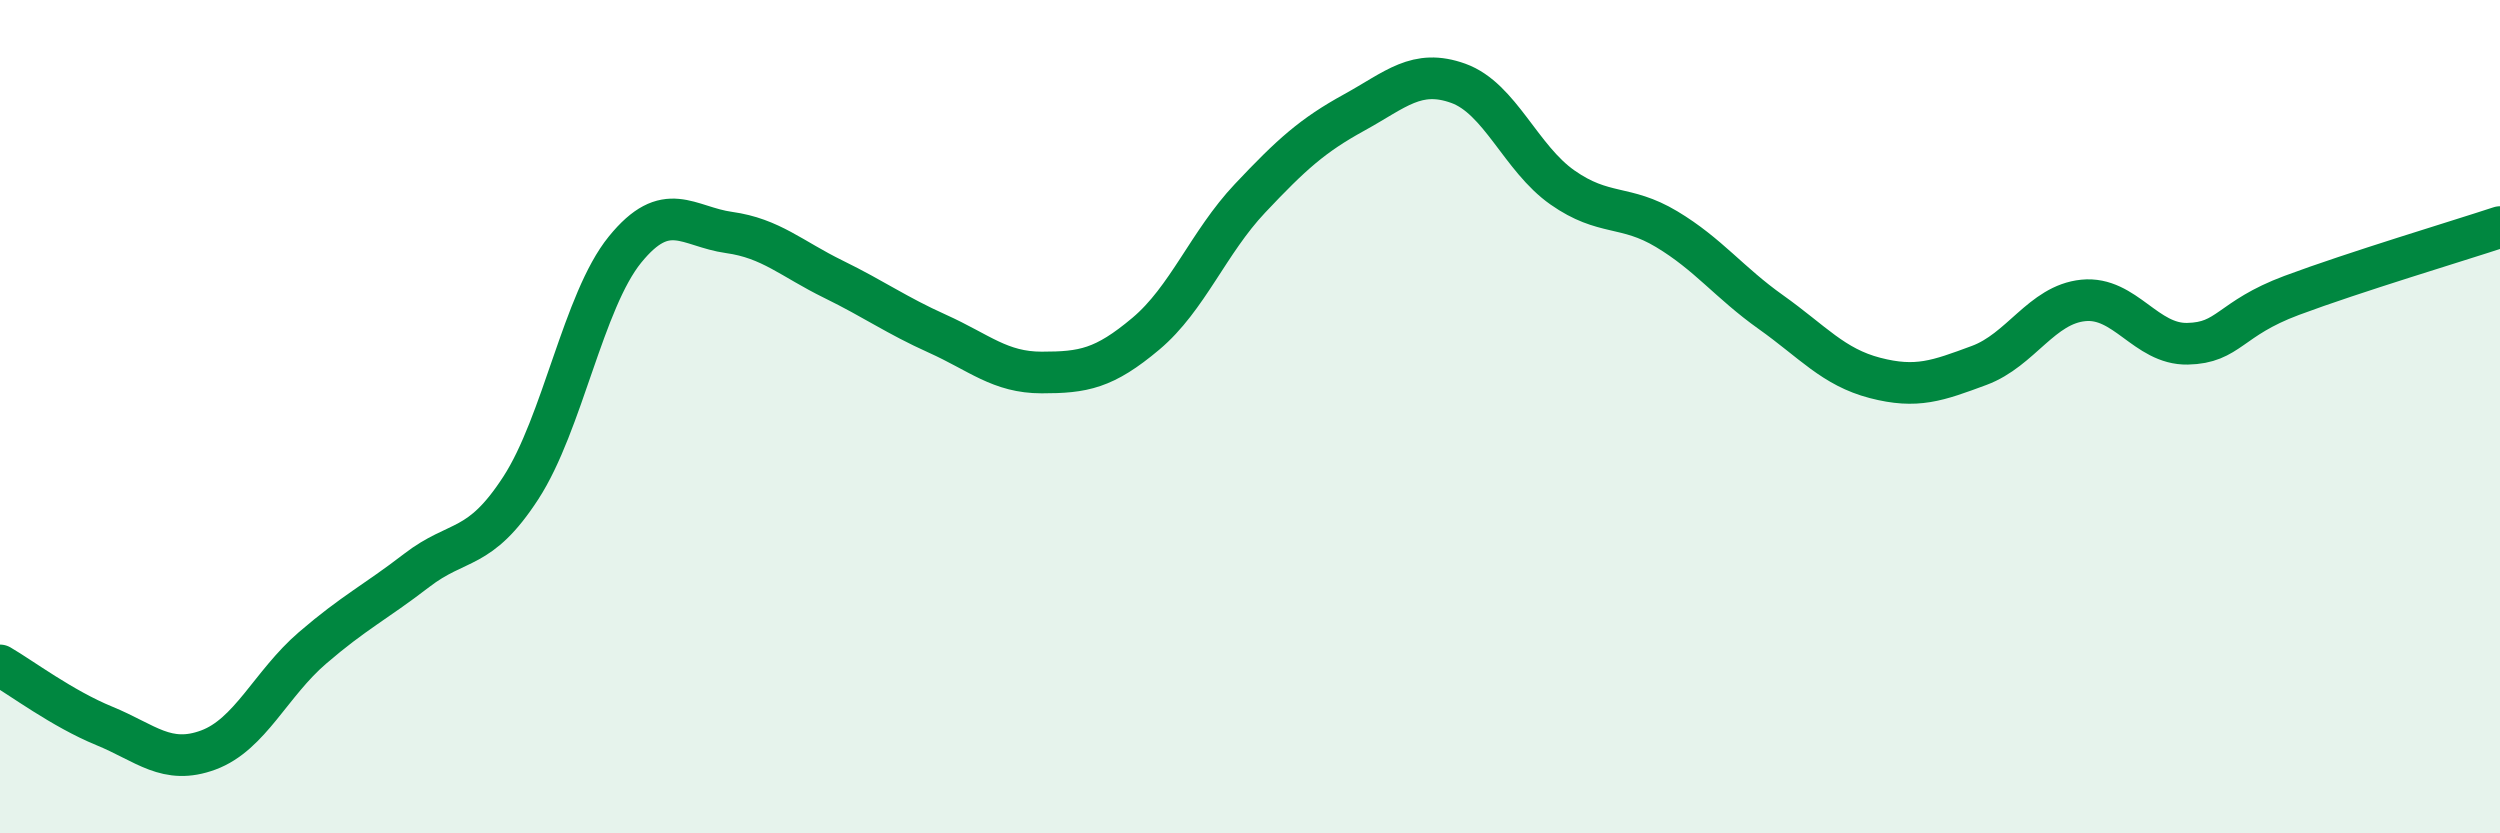 
    <svg width="60" height="20" viewBox="0 0 60 20" xmlns="http://www.w3.org/2000/svg">
      <path
        d="M 0,15.97 C 0.5,16.26 1.5,17.01 2.5,17.42 C 3.5,17.83 4,18.37 5,18 C 6,17.63 6.5,16.41 7.5,15.55 C 8.5,14.69 9,14.46 10,13.69 C 11,12.92 11.5,13.25 12.5,11.71 C 13.5,10.17 14,7.22 15,5.99 C 16,4.76 16.5,5.44 17.5,5.58 C 18.5,5.72 19,6.21 20,6.7 C 21,7.19 21.5,7.56 22.5,8.01 C 23.5,8.46 24,8.94 25,8.94 C 26,8.94 26.5,8.85 27.5,8.01 C 28.5,7.17 29,5.82 30,4.76 C 31,3.7 31.5,3.25 32.5,2.7 C 33.5,2.15 34,1.64 35,2 C 36,2.36 36.5,3.8 37.5,4.5 C 38.5,5.2 39,4.9 40,5.5 C 41,6.1 41.5,6.78 42.5,7.49 C 43.5,8.2 44,8.81 45,9.07 C 46,9.33 46.5,9.14 47.5,8.77 C 48.5,8.4 49,7.31 50,7.21 C 51,7.11 51.5,8.27 52.5,8.25 C 53.5,8.23 53.5,7.65 55,7.09 C 56.5,6.53 59,5.78 60,5.45L60 20L0 20Z"
        fill="#008740"
        opacity="0.1"
        stroke-linecap="round"
        stroke-linejoin="round"
      />
      <path
        d="M 0,15.97 C 0.5,16.26 1.5,17.01 2.5,17.42 C 3.5,17.83 4,18.37 5,18 C 6,17.63 6.5,16.41 7.5,15.55 C 8.5,14.69 9,14.46 10,13.69 C 11,12.92 11.5,13.25 12.5,11.71 C 13.5,10.17 14,7.22 15,5.99 C 16,4.76 16.5,5.44 17.5,5.58 C 18.5,5.72 19,6.21 20,6.7 C 21,7.19 21.5,7.56 22.5,8.01 C 23.5,8.46 24,8.94 25,8.94 C 26,8.94 26.5,8.85 27.5,8.01 C 28.5,7.17 29,5.82 30,4.76 C 31,3.7 31.5,3.25 32.5,2.7 C 33.5,2.15 34,1.64 35,2 C 36,2.36 36.5,3.8 37.5,4.5 C 38.5,5.2 39,4.9 40,5.5 C 41,6.1 41.5,6.78 42.5,7.49 C 43.5,8.2 44,8.81 45,9.07 C 46,9.33 46.5,9.14 47.5,8.77 C 48.5,8.4 49,7.31 50,7.21 C 51,7.11 51.5,8.27 52.5,8.25 C 53.5,8.23 53.5,7.65 55,7.09 C 56.5,6.53 59,5.78 60,5.45"
        stroke="#008740"
        stroke-width="1"
        fill="none"
        stroke-linecap="round"
        stroke-linejoin="round"
      />
    </svg>
  